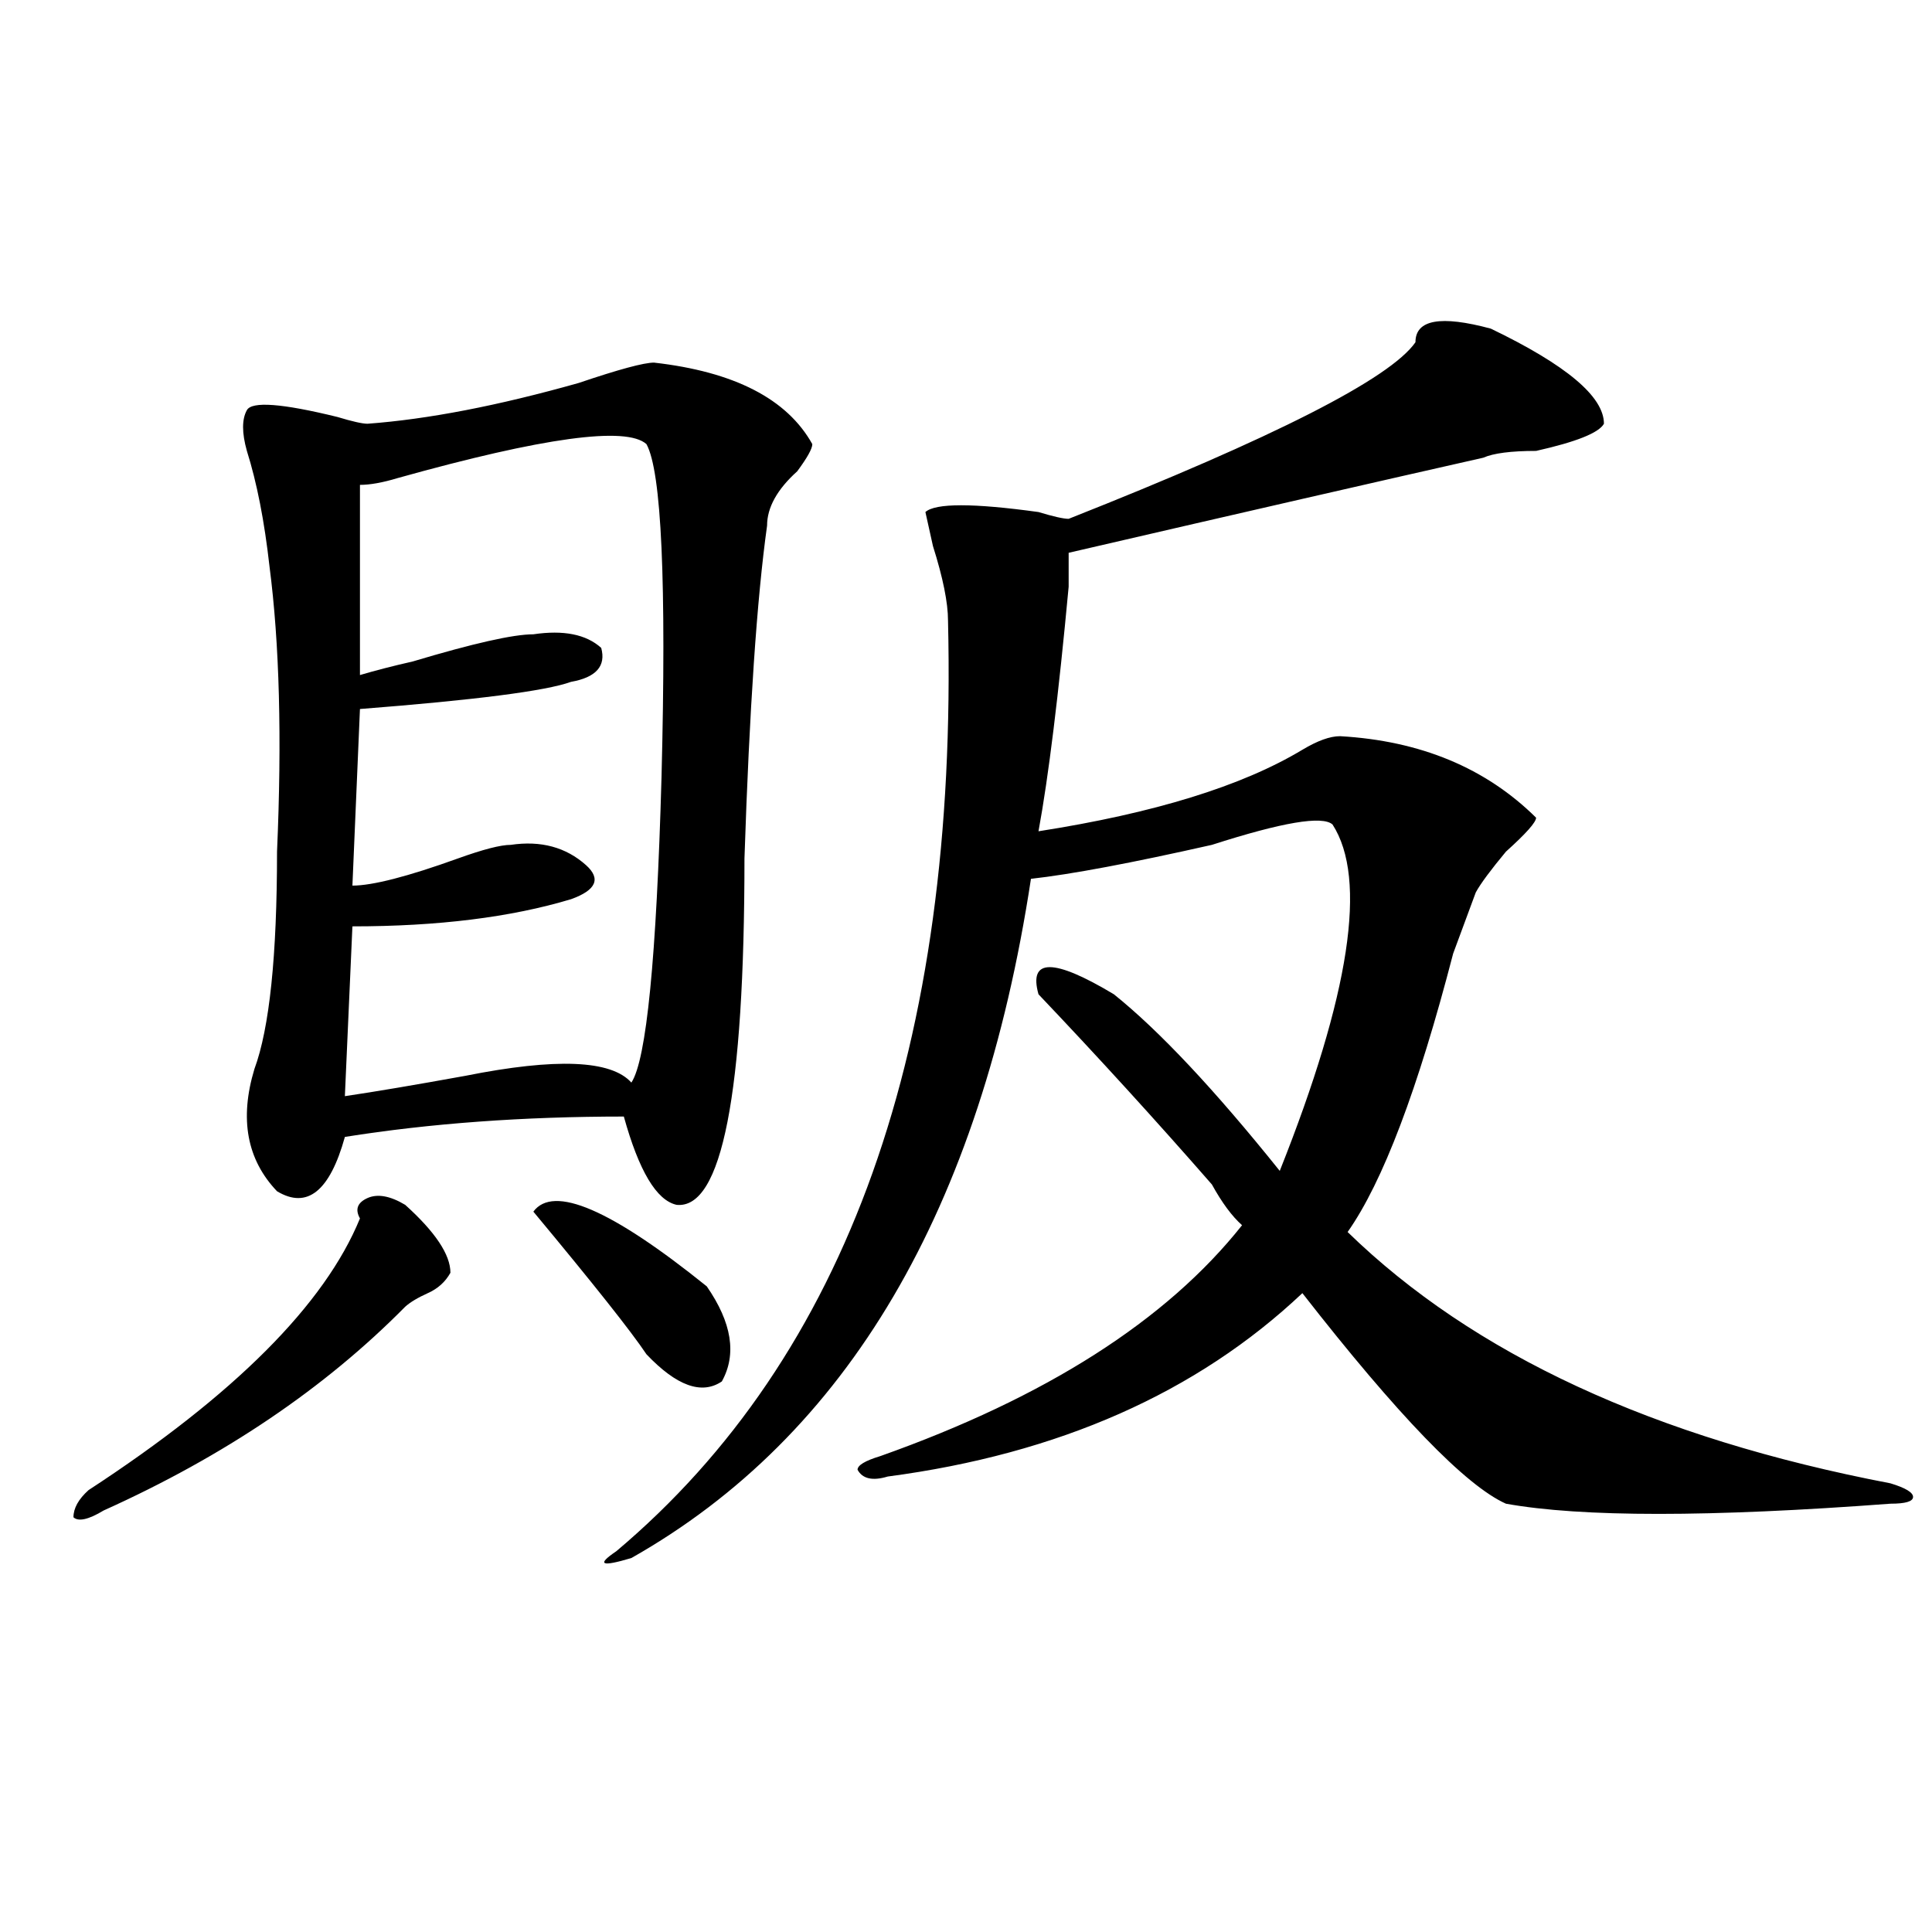 <?xml version="1.0" encoding="utf-8"?>
<!-- Generator: Adobe Illustrator 16.0.0, SVG Export Plug-In . SVG Version: 6.00 Build 0)  -->
<!DOCTYPE svg PUBLIC "-//W3C//DTD SVG 1.1//EN" "http://www.w3.org/Graphics/SVG/1.1/DTD/svg11.dtd">
<svg version="1.1" id="图层_1" xmlns="http://www.w3.org/2000/svg" xmlns:xlink="http://www.w3.org/1999/xlink" x="0px" y="0px"
	 width="1000px" height="1000px" viewBox="0 0 1000 1000" enable-background="new 0 0 1000 1000" xml:space="preserve">
<path d="M209.727,623.625c15.609,14.063,23.414,25.817,23.414,35.156c-2.622,4.724-6.524,8.239-11.707,10.547
	c-5.244,2.362-9.146,4.724-11.707,7.031c-41.645,42.188-93.656,77.344-156.094,105.469c-7.805,4.724-13.048,5.878-15.609,3.516
	c0-4.669,2.561-9.339,7.805-14.063c75.425-49.219,122.253-96.075,140.484-140.625c-2.622-4.669-1.341-8.185,3.902-10.547
	C195.398,617.802,201.922,618.956,209.727,623.625z M338.504,187.688c41.585,4.724,68.901,18.786,81.949,42.188
	c0,2.362-2.621,7.031-7.805,14.063c-10.426,9.394-15.609,18.786-15.609,28.125c-5.243,37.519-9.146,94.922-11.707,172.266
	c0,121.894-11.707,181.659-35.121,179.297c-10.426-2.308-19.512-17.578-27.316-45.703c-52.071,0-100.18,3.516-144.386,10.547
	c-7.805,28.125-19.512,37.519-35.121,28.125c-15.609-16.37-19.512-37.464-11.707-63.281c7.805-21.094,11.707-58.558,11.707-112.5
	c2.561-58.558,1.281-107.776-3.902-147.656c-2.622-23.401-6.524-43.341-11.707-59.766c-2.622-9.339-2.622-16.37,0-21.094
	c2.561-4.669,18.17-3.516,46.828,3.516c7.805,2.362,12.988,3.516,15.609,3.516c31.219-2.308,67.621-9.339,109.265-21.094
	C320.273,191.203,333.261,187.688,338.504,187.688z M186.313,250.969v98.438c7.805-2.308,16.89-4.669,27.316-7.031
	c31.218-9.339,52.011-14.063,62.437-14.063c15.609-2.308,27.316,0,35.121,7.031c2.562,9.394-2.621,15.271-15.609,17.578
	c-13.048,4.724-49.449,9.394-109.265,14.063l-3.902,91.406c10.366,0,28.597-4.669,54.632-14.063
	c12.988-4.669,22.073-7.031,27.316-7.031c15.609-2.308,28.598,1.208,39.023,10.547c7.805,7.031,5.184,12.909-7.805,17.578
	c-31.219,9.394-68.961,14.063-113.167,14.063l-3.902,87.891c15.609-2.308,36.402-5.823,62.437-10.547
	c46.828-9.339,75.426-8.185,85.852,3.516c7.805-11.7,12.988-64.435,15.609-158.203c2.562-100.745,0-158.203-7.805-172.266
	c-10.426-9.339-53.352-3.516-128.777,17.578C198.02,249.815,191.496,250.969,186.313,250.969z M276.066,627.141
	c10.366-14.063,40.305-1.153,89.754,38.672c12.988,18.786,15.609,35.156,7.805,49.219c-10.426,7.031-23.414,2.362-39.023-14.063
	C326.797,689.269,307.285,664.659,276.066,627.141z M771.664,170.109c39.023,18.786,58.535,35.156,58.535,49.219
	c-2.621,4.724-14.328,9.394-35.121,14.063c-13.048,0-22.133,1.208-27.316,3.516c-52.071,11.755-123.594,28.125-214.629,49.219
	c0,4.724,0,10.547,0,17.578c-5.243,56.25-10.426,98.438-15.609,126.563c59.816-9.339,105.363-23.401,136.582-42.188
	c7.805-4.669,14.269-7.031,19.512-7.031c41.585,2.362,75.426,16.425,101.461,42.188c0,2.362-5.243,8.239-15.609,17.578
	c-7.805,9.394-13.048,16.425-15.609,21.094c-2.621,7.031-6.523,17.578-11.707,31.641c-18.23,70.313-36.462,118.378-54.633,144.141
	c64.999,63.281,158.655,106.677,280.969,130.078c7.805,2.362,11.707,4.724,11.707,7.031c0,2.362-3.902,3.516-11.707,3.516
	c-93.656,7.031-159.996,7.031-199.02,0c-20.853-9.339-55.974-45.703-105.363-108.984c-54.633,51.581-126.216,83.222-214.629,94.922
	c-7.805,2.362-13.048,1.208-15.609-3.516c0-2.308,3.902-4.669,11.707-7.031c85.852-30.433,148.289-70.313,187.313-119.531
	c-5.243-4.669-10.426-11.7-15.609-21.094c-28.657-32.794-58.535-65.589-89.754-98.438c-5.243-18.731,7.805-18.731,39.023,0
	c23.414,18.786,52.012,49.219,85.852,91.406c36.402-91.406,45.487-151.172,27.316-179.297c-5.243-4.669-26.035-1.153-62.438,10.547
	c-41.645,9.394-72.863,15.271-93.656,17.578c-26.035,171.112-94.997,288.281-206.824,351.563c-15.609,4.669-18.23,3.516-7.805-3.516
	c119.632-100.745,176.887-261.31,171.703-481.641c0-9.339-2.621-22.247-7.805-38.672l-3.902-17.578
	c5.184-4.669,24.695-4.669,58.535,0c7.805,2.362,12.988,3.516,15.609,3.516c106.645-42.188,166.46-72.62,179.508-91.406
	C732.641,165.44,745.629,163.078,771.664,170.109z"/>
</svg>
